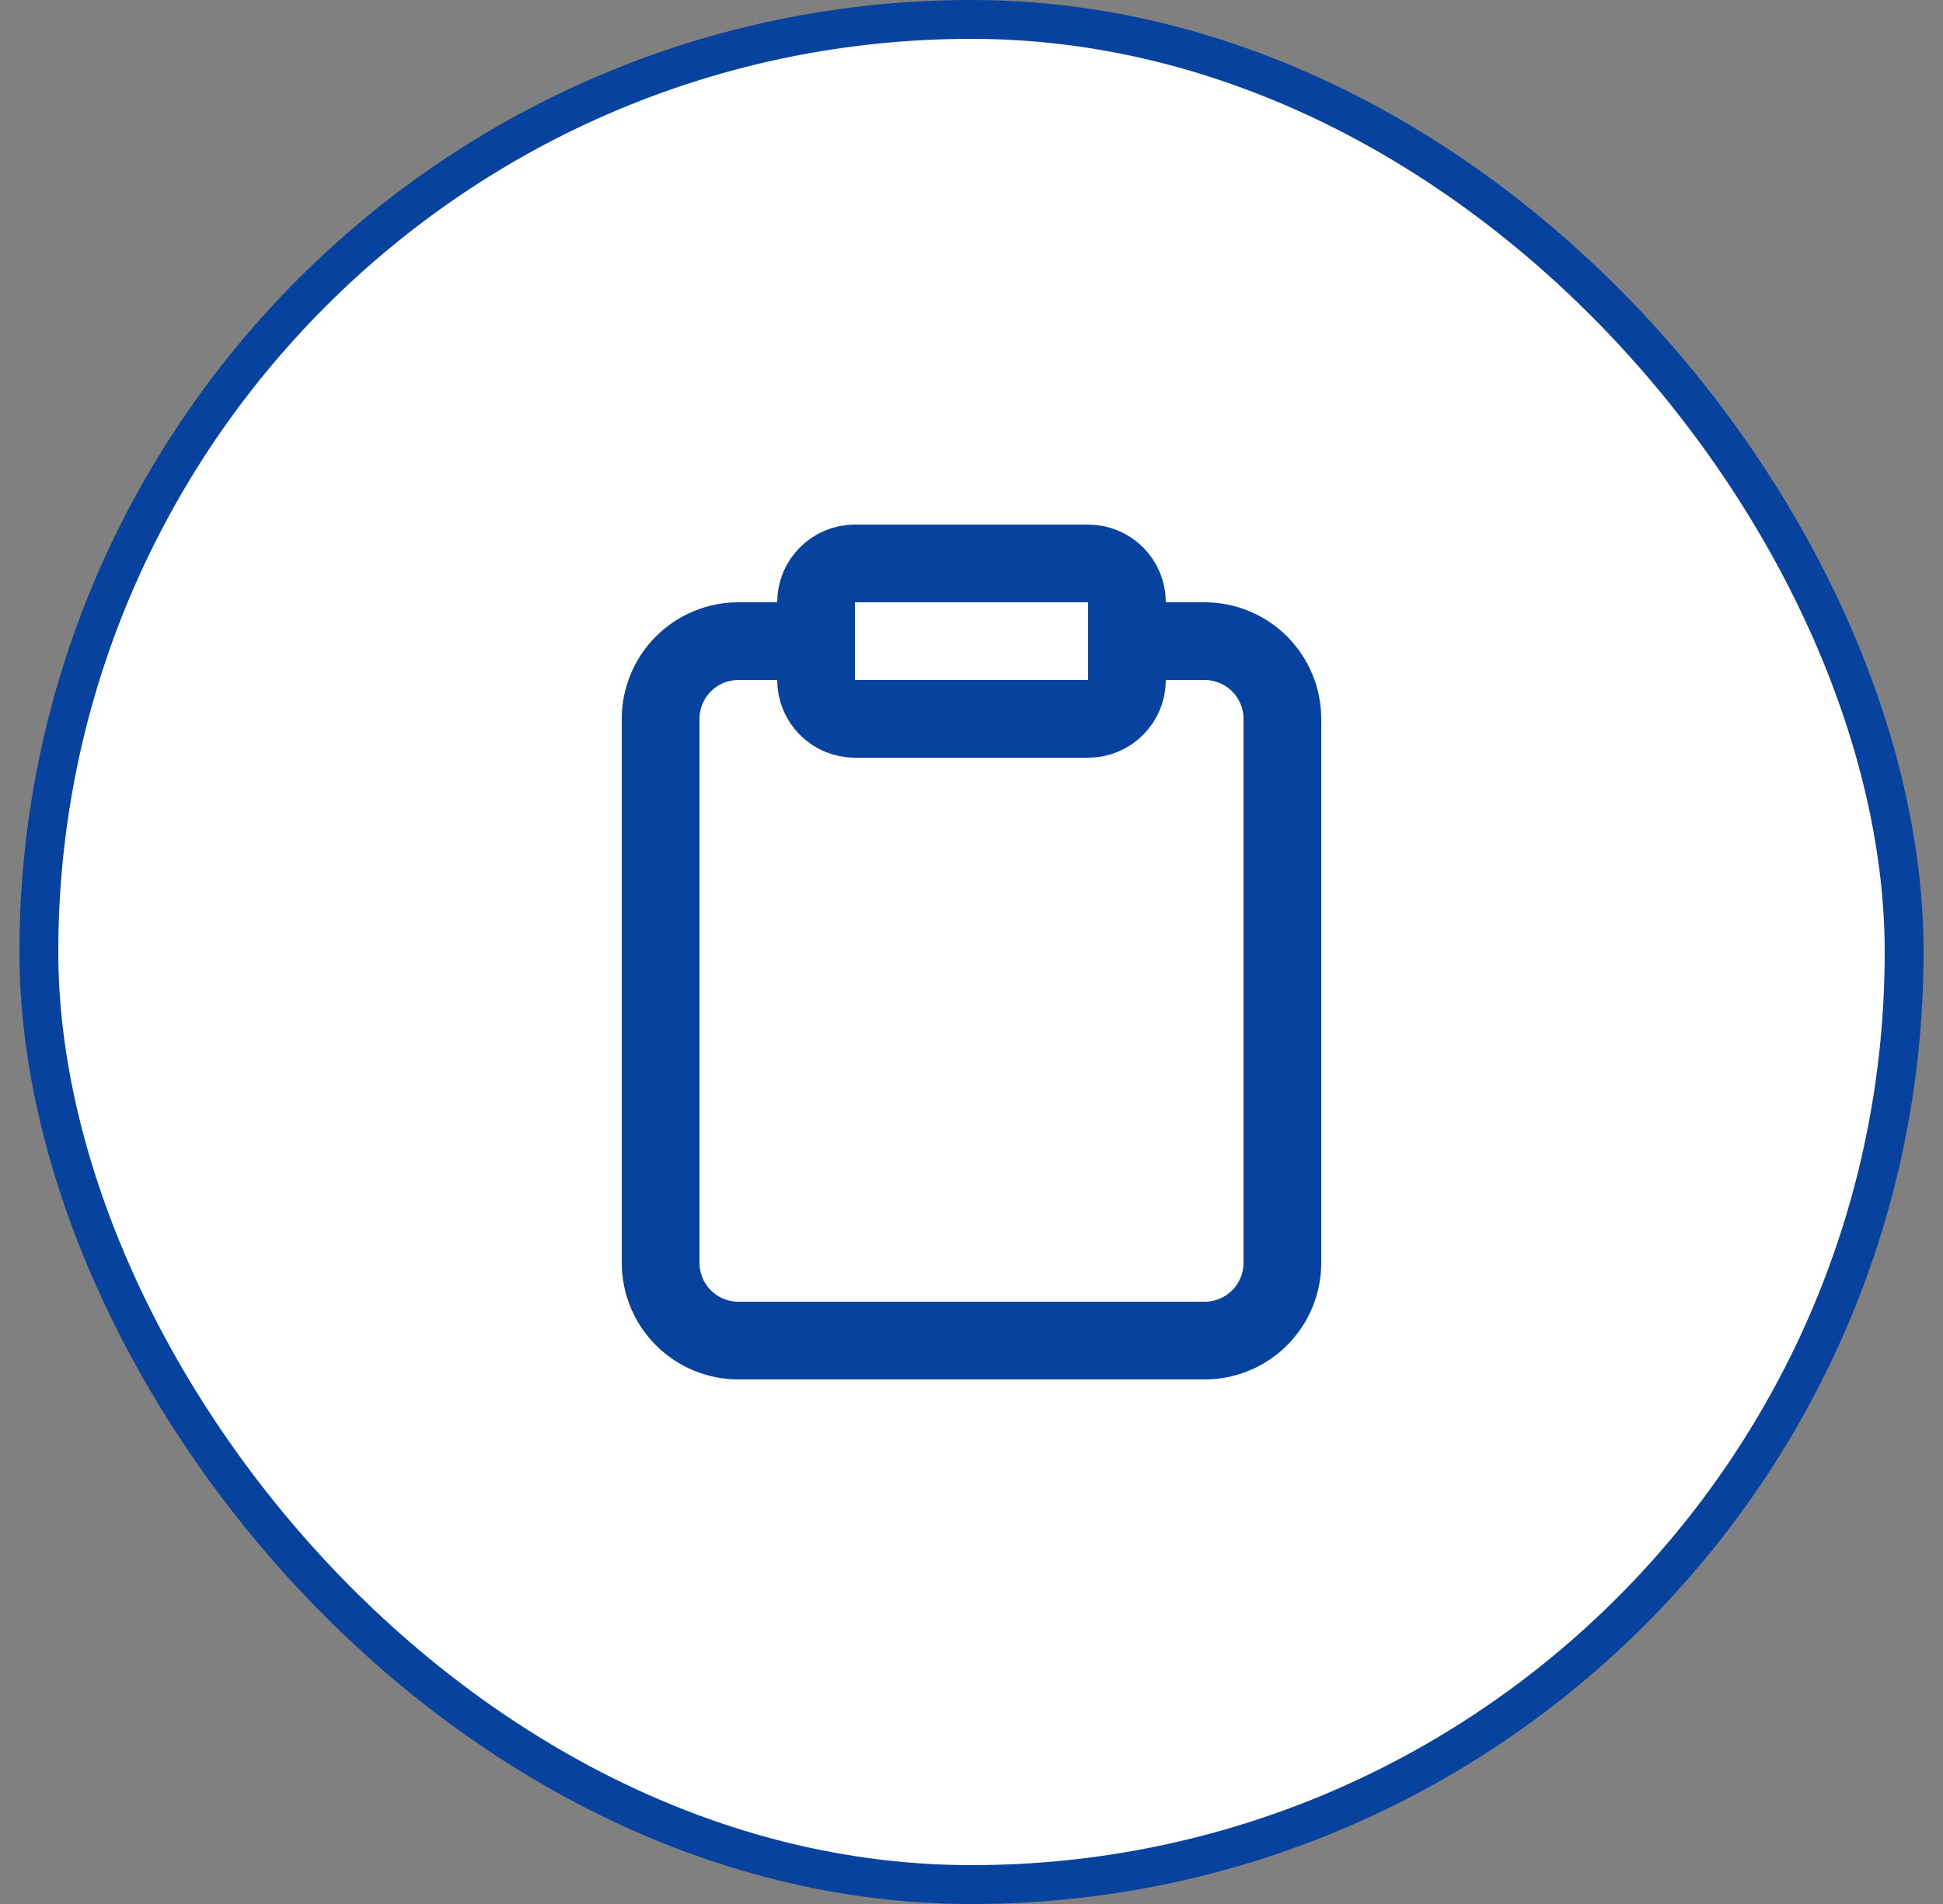 <?xml version="1.0" encoding="UTF-8"?>
<svg xmlns="http://www.w3.org/2000/svg" width="50" height="49" viewBox="0 0 50 49" fill="none">
  <rect x="0" y="0" width="50" height="49" fill="#808080" stroke="none"/>
  <rect x="1" y="0.5" width="48" height="48" rx="24" fill="white"></rect>
  <rect x="1" y="0.5" width="48" height="48" rx="24" stroke="#06429E"></rect>
  <path d="M29 16.5H31C31.53 16.5 32.039 16.711 32.414 17.086C32.789 17.461 33 17.97 33 18.5V32.5C33 33.03 32.789 33.539 32.414 33.914C32.039 34.289 31.53 34.5 31 34.5H19C18.47 34.5 17.961 34.289 17.586 33.914C17.211 33.539 17 33.03 17 32.5V18.5C17 17.97 17.211 17.461 17.586 17.086C17.961 16.711 18.47 16.5 19 16.5H21M22 14.5H28C28.552 14.5 29 14.948 29 15.5V17.5C29 18.052 28.552 18.5 28 18.5H22C21.448 18.5 21 18.052 21 17.5V15.5C21 14.948 21.448 14.5 22 14.5Z" stroke="#06429E" stroke-width="2" stroke-linecap="round" stroke-linejoin="round"></path>
</svg>
